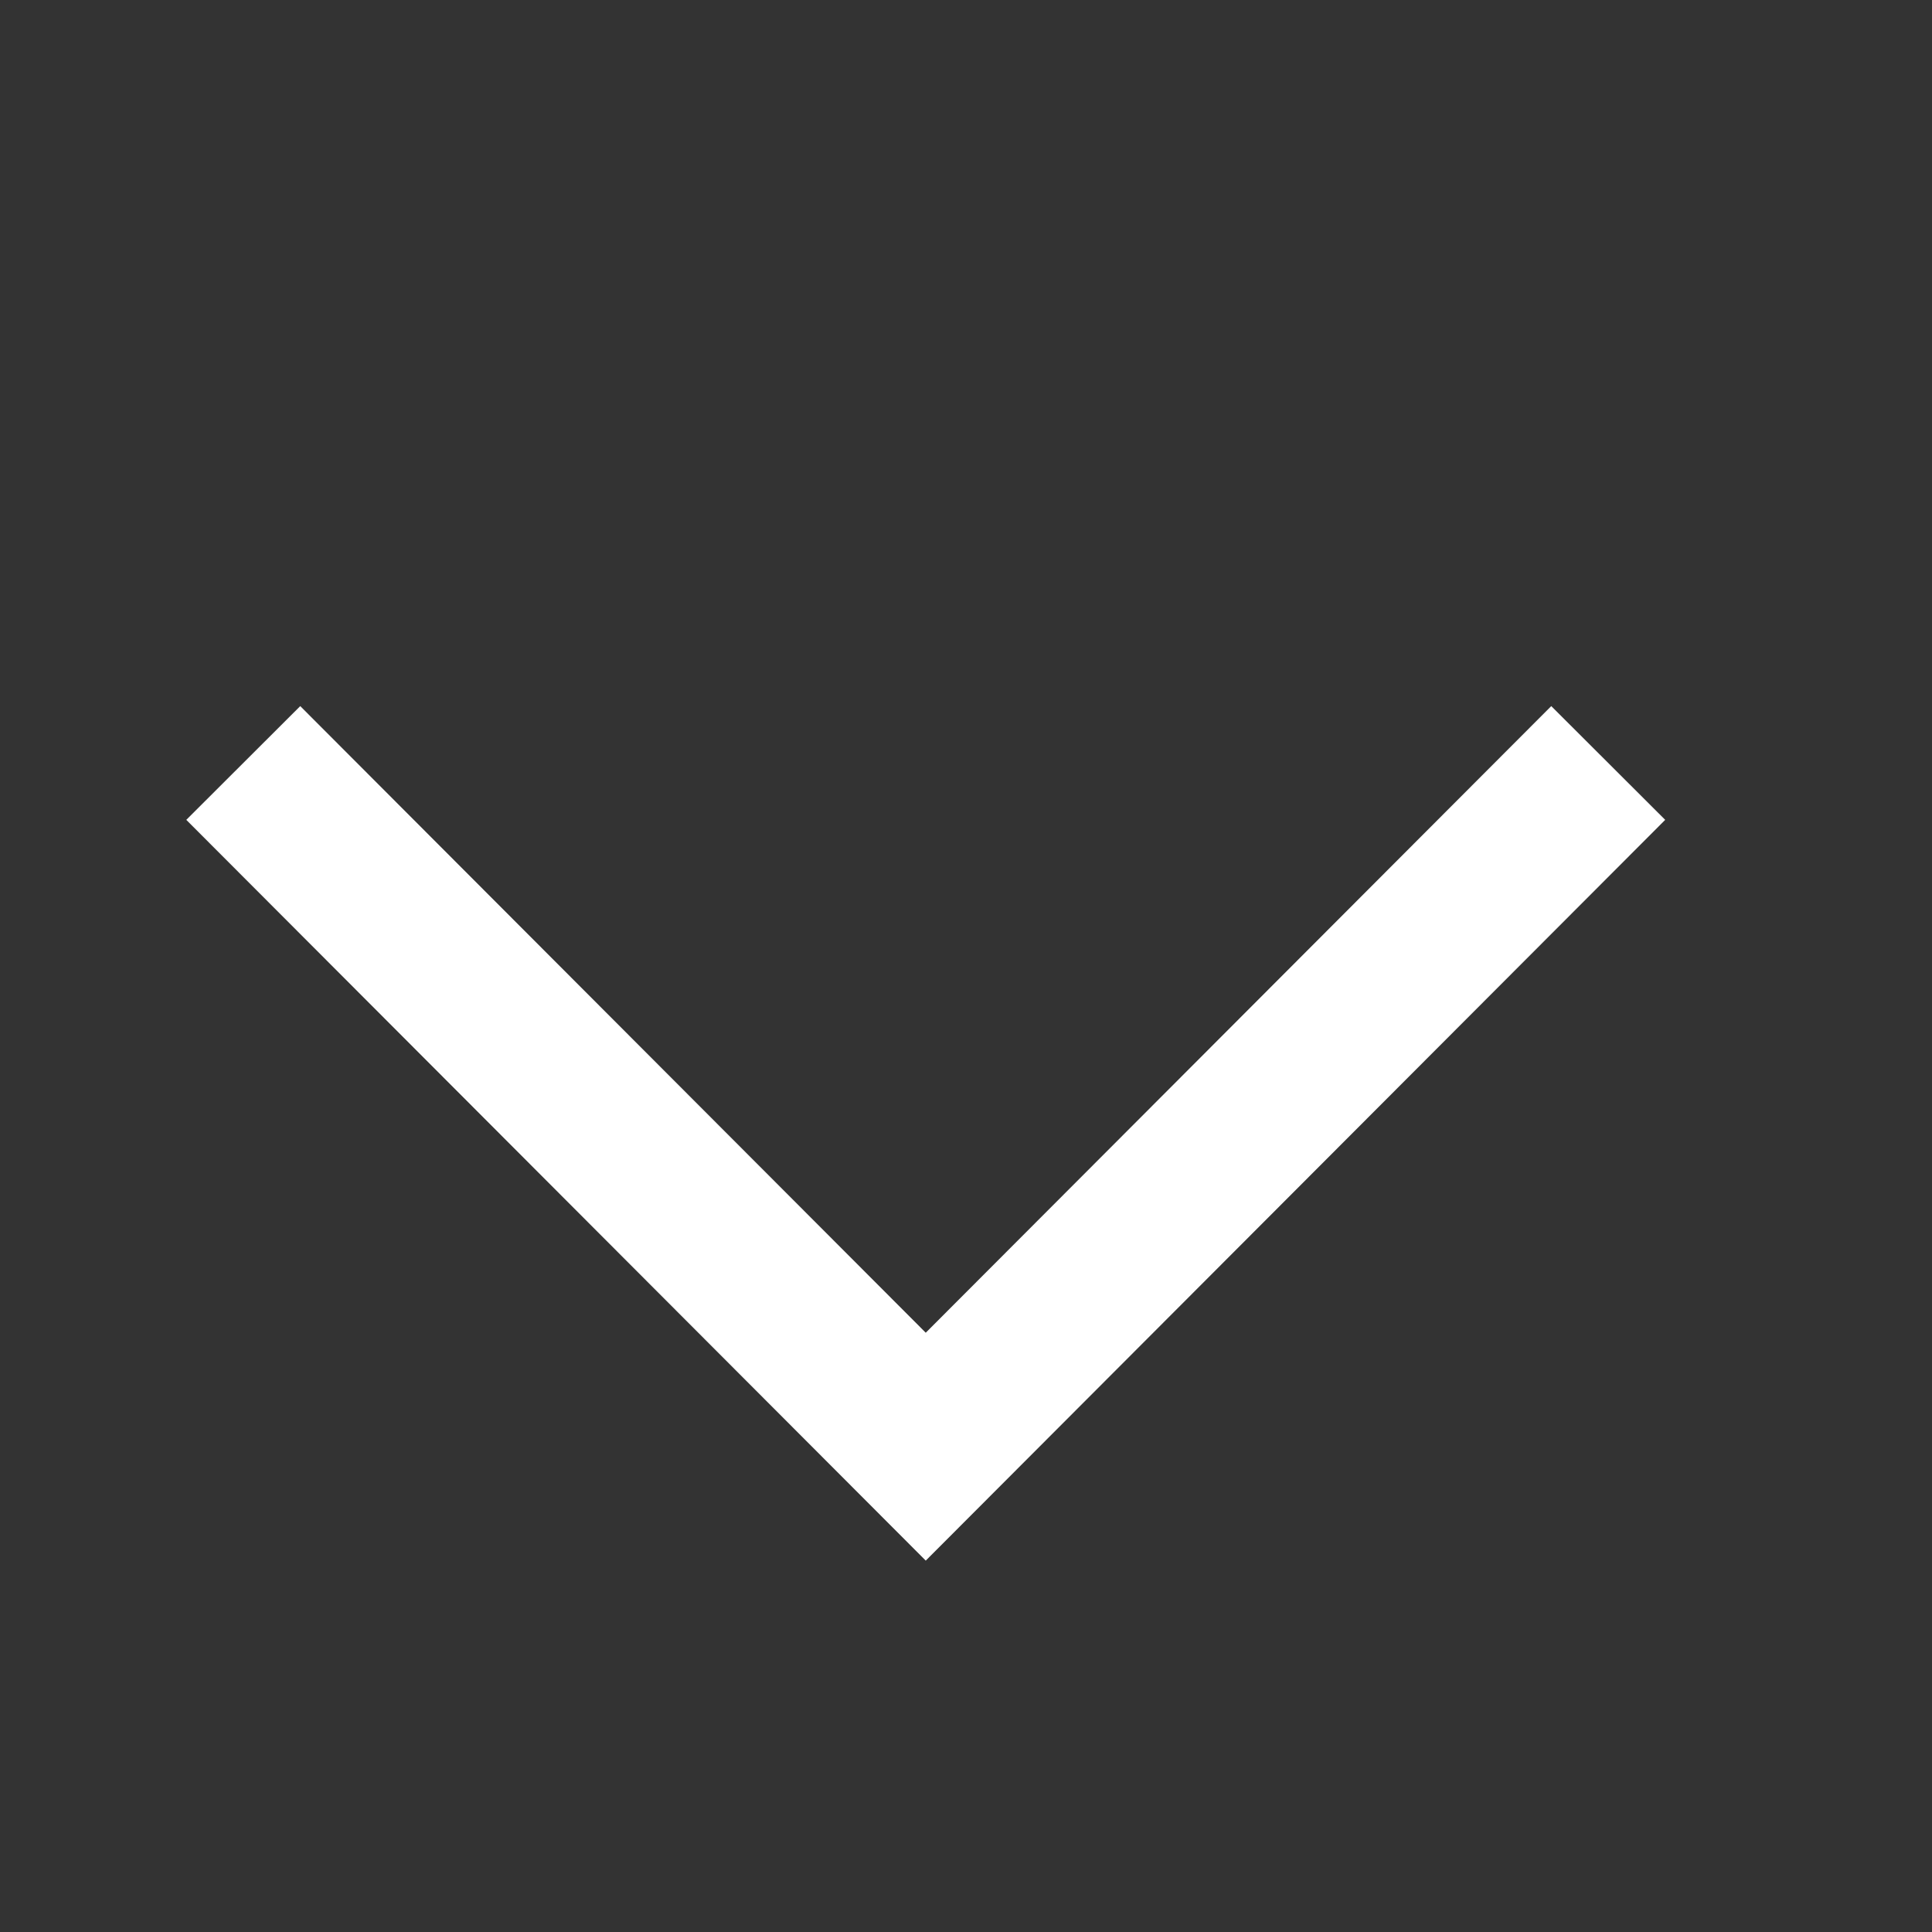 <svg width="24" height="24" viewBox="0 0 24 24" fill="none" xmlns="http://www.w3.org/2000/svg">
<rect x="0" y="0" width="24" height="24" fill="#333333" stroke="none"/>
<path d="M3.022 9.478L11.5 17.971L19.978 9.478" stroke="white" stroke-width="2"/>
</svg>
